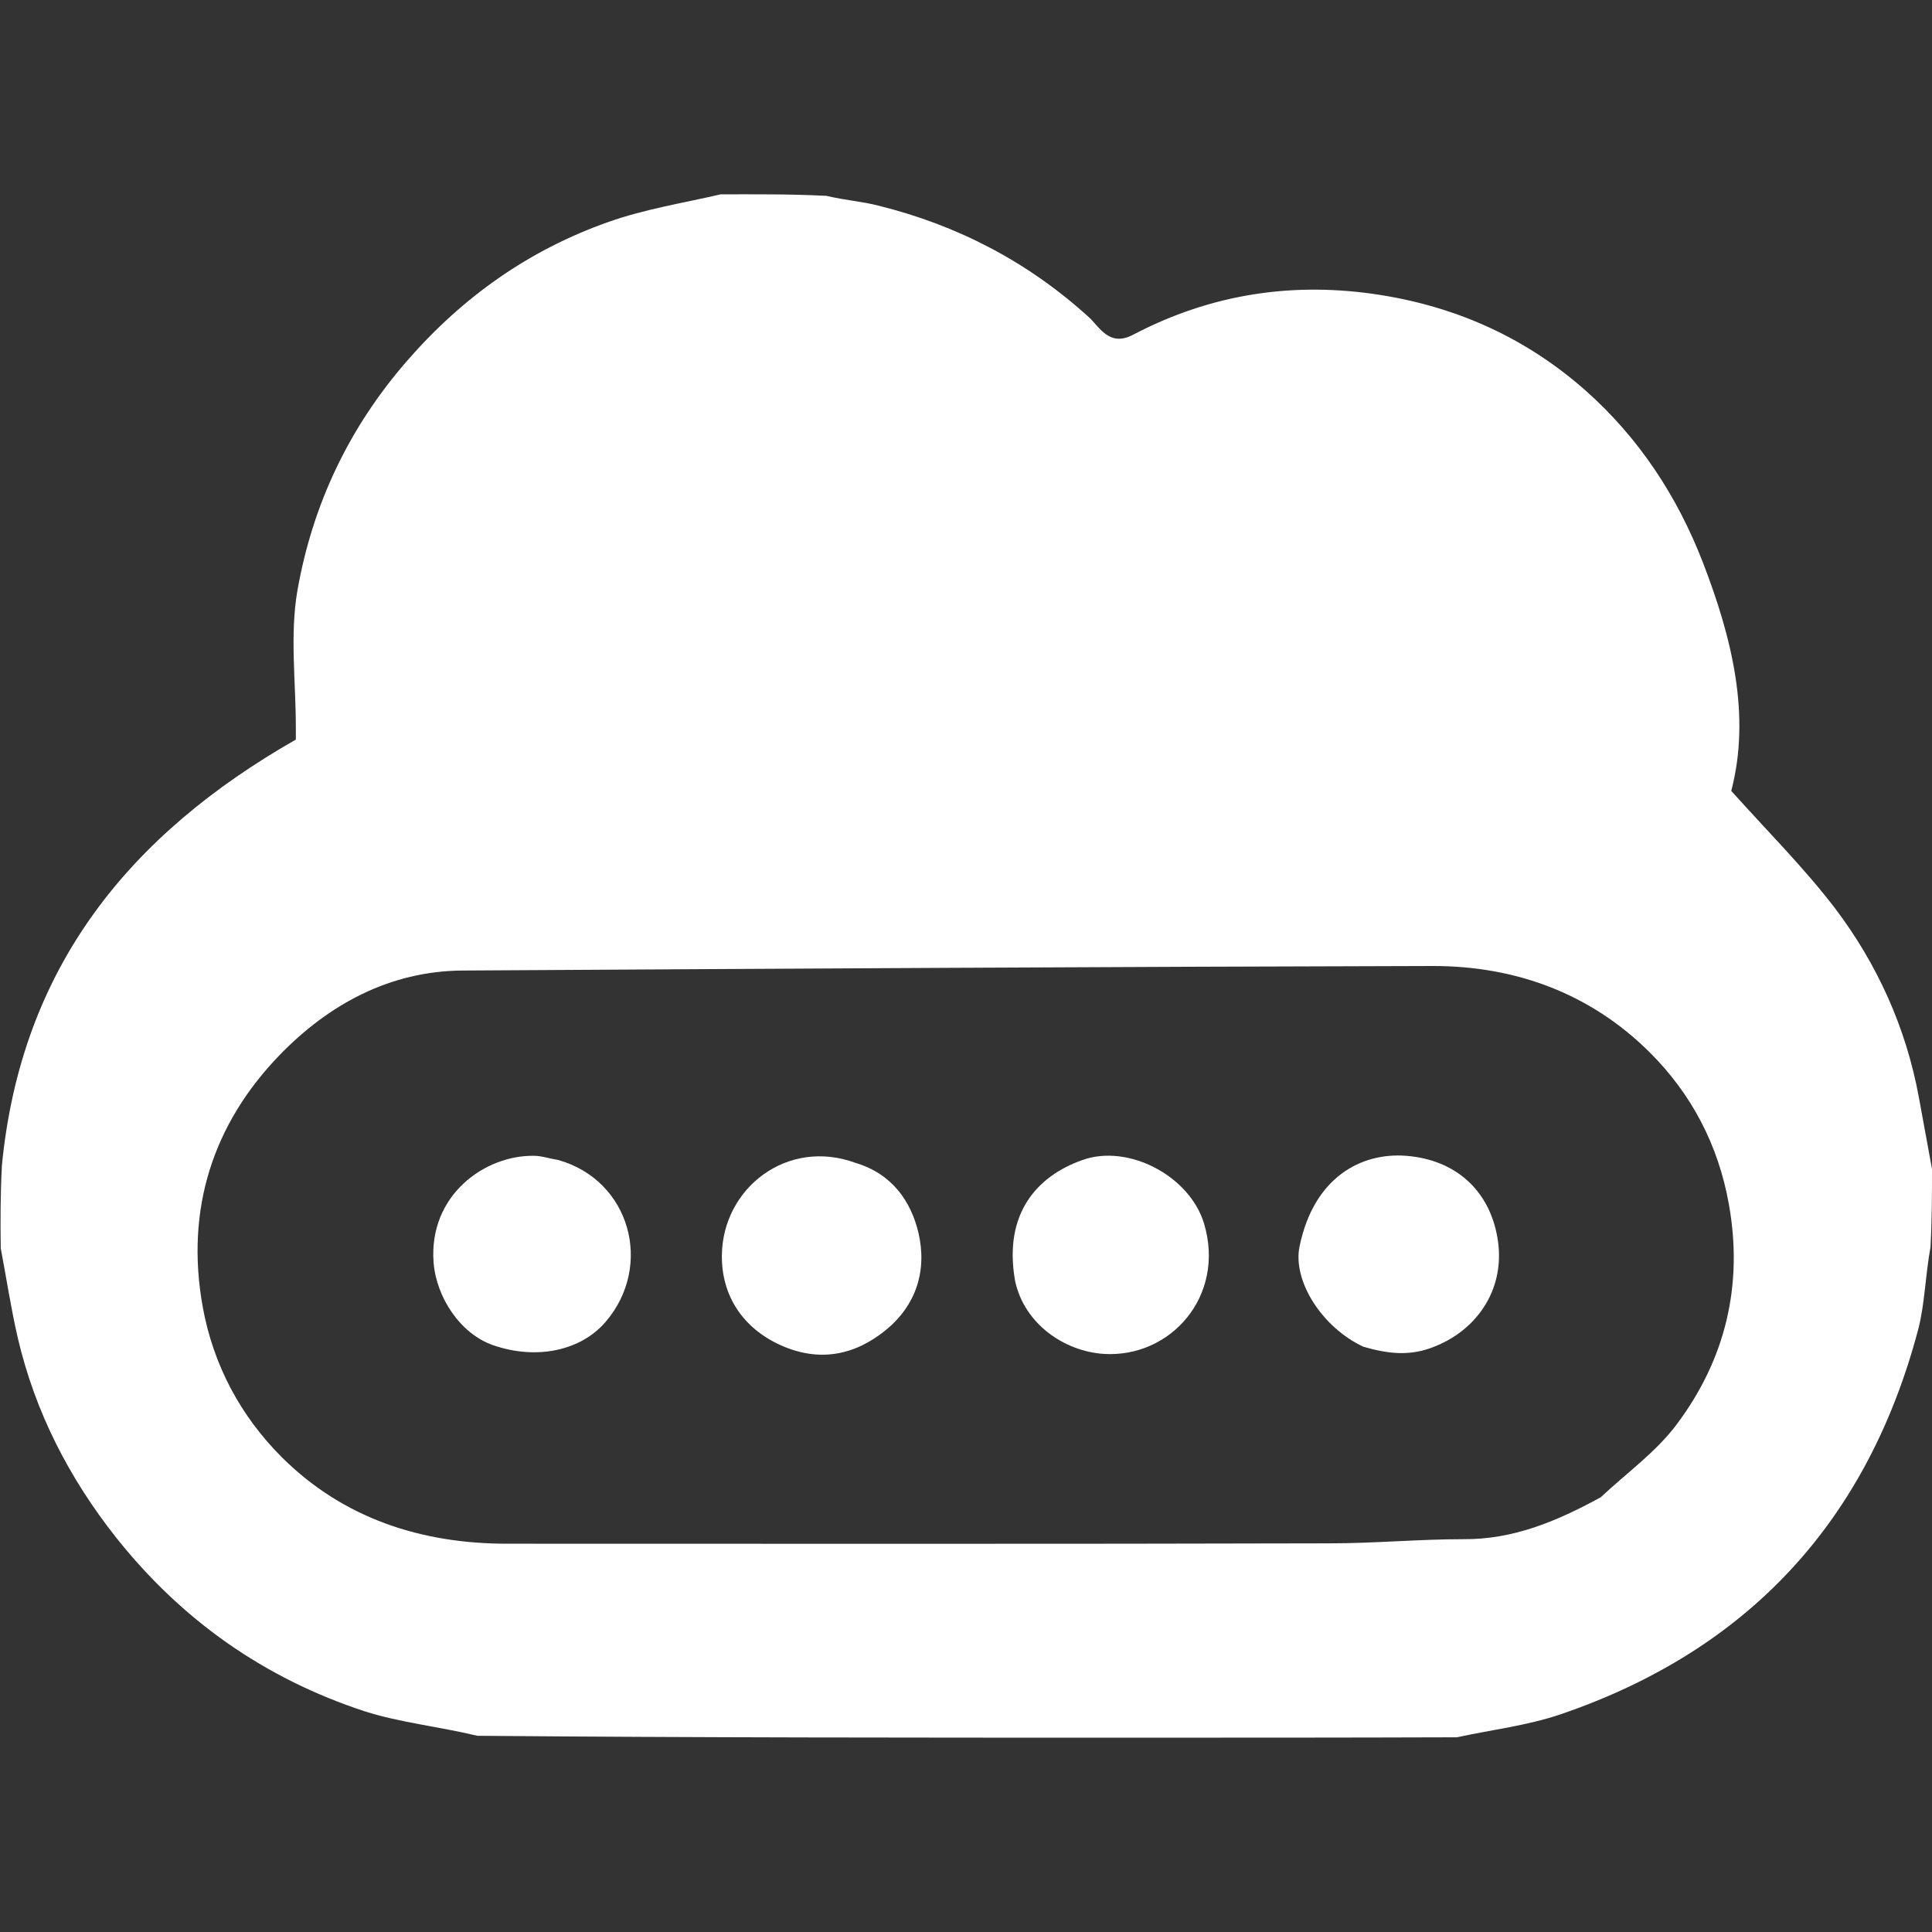 <?xml version="1.0" encoding="utf-8"?>
<!-- Generator: Adobe Illustrator 28.2.0, SVG Export Plug-In . SVG Version: 6.00 Build 0)  -->
<svg version="1.1" id="Layer_1" xmlns:bx="https://boxy-svg.com"
	 xmlns="http://www.w3.org/2000/svg" xmlns:xlink="http://www.w3.org/1999/xlink" x="0px" y="0px" viewBox="0 0 512 512"
	 style="enable-background:new 0 0 512 512;" xml:space="preserve">
<rect x="0" y="0" width="512" height="512" fill="#333333" stroke="none"/>
<style type="text/css">
	.st0{fill:#FFFFFF;}
</style>
<g>
	<path class="st0" d="M512,309.8c0,6.6,0,13.2-0.4,20.7c-1.4,7.8-1.5,14.9-3.2,21.6c-13.4,50.9-45,85.2-94.8,102.2
		c-8.8,3-18.3,4.1-27.5,6.1c-29,0.1-57.9,0.1-86.9,0.1c-57.3,0-114.6,0-172.7-0.5c-10.5-2.5-20.5-3.5-29.9-6.5
		c-26.5-8.7-48.4-24.1-65.8-46c-12.5-15.8-21.5-33.3-26.1-53c-1.8-7.8-3-15.8-4.5-23.7c-0.1-7-0.1-14.1,0.3-21.9
		c5.1-52.7,33.9-87.8,77.9-112.9c0-0.9,0-2.1,0-3.3c0-12-1.6-24.4,0.4-36.1c4-22.8,13.6-43.2,29.1-61c14.8-17,32.4-29.4,53.4-36.8
		c9.6-3.4,19.8-5,29.7-7.3c9.1,0,18.1-0.1,28,0.4c5.1,1.2,9.6,1.5,13.8,2.6c21,5.2,39.6,14.9,55.7,29.5c2.8,2.5,5.4,8.1,11.8,4.7
		c20.6-10.8,42.5-14.2,65.7-10.5c20.6,3.3,38.7,11.6,54.2,25.3c14.1,12.5,24.3,28,31.1,45.6c7.8,20.2,12.7,40.6,7.5,60.5
		c9.8,10.9,19.4,20.5,27.5,31.1c11.2,14.8,18.8,31.6,22.2,50C509.7,297.1,510.8,303.4,512,309.8 M424.2,396.8
		c6.8-6.4,14.7-12,20.2-19.4c12.8-17.1,17.6-36.7,13.8-58.1c-2.8-15.9-10-29.5-21.1-40.5c-15.6-15.5-35.4-22.8-57.3-22.8
		c-85.7,0.2-171.4,0.7-257.1,1.2c-19.5,0.1-35.7,9.1-48.6,22.4c-17.7,18.3-25,40.9-20.4,66.6c2.8,15.6,10.1,29.1,21,40
		c16.3,16.2,36.9,22.9,59.7,22.9c72.7,0,145.4,0.1,218.1-0.1c11.8,0,23.5-1.1,35.3-1.1C400.9,408,412.3,403.3,424.2,396.8
		L424.2,396.8z"/>
	<path class="st0" d="M147.9,307.4c19.2,5.4,25.3,28.1,12.6,42.9c-6.5,7.6-18.2,10.2-29.8,6.2c-8.7-3-15.1-12.7-15.8-22
		c-1.3-17.8,13.6-28.4,26.6-28.2C143.5,306.3,145.4,307,147.9,307.4L147.9,307.4z"/>
	<path class="st0" d="M226.8,308.2c9.6,2.9,14.6,10.1,16.6,18.5c2.3,9.9-0.5,19.2-8.8,25.9c-8.3,6.7-17.7,8.4-27.7,3.9
		c-10.2-4.6-15.7-13.3-15.6-23.8C191.5,314.8,208.7,301.5,226.8,308.2L226.8,308.2z"/>
	<path class="st0" d="M269,339.4c-3.1-17.7,5.7-27.7,17.9-32c12.1-4.3,28.4,4.2,32.2,16.9c5.7,19.1-8.8,35.6-26.6,34.5
		C282,358.1,271.4,350.8,269,339.4L269,339.4z"/>
	<path class="st0" d="M361.3,356.9c-11.1-5.2-18.8-17.6-16.9-26.6c3.8-18.4,16.4-24.9,28.2-24c13.1,1,22,9.1,24.2,21.5
		c2.4,13.3-5,24.4-16.5,29C373.8,359.5,367.9,358.8,361.3,356.9L361.3,356.9z"/>
</g>
</svg>
